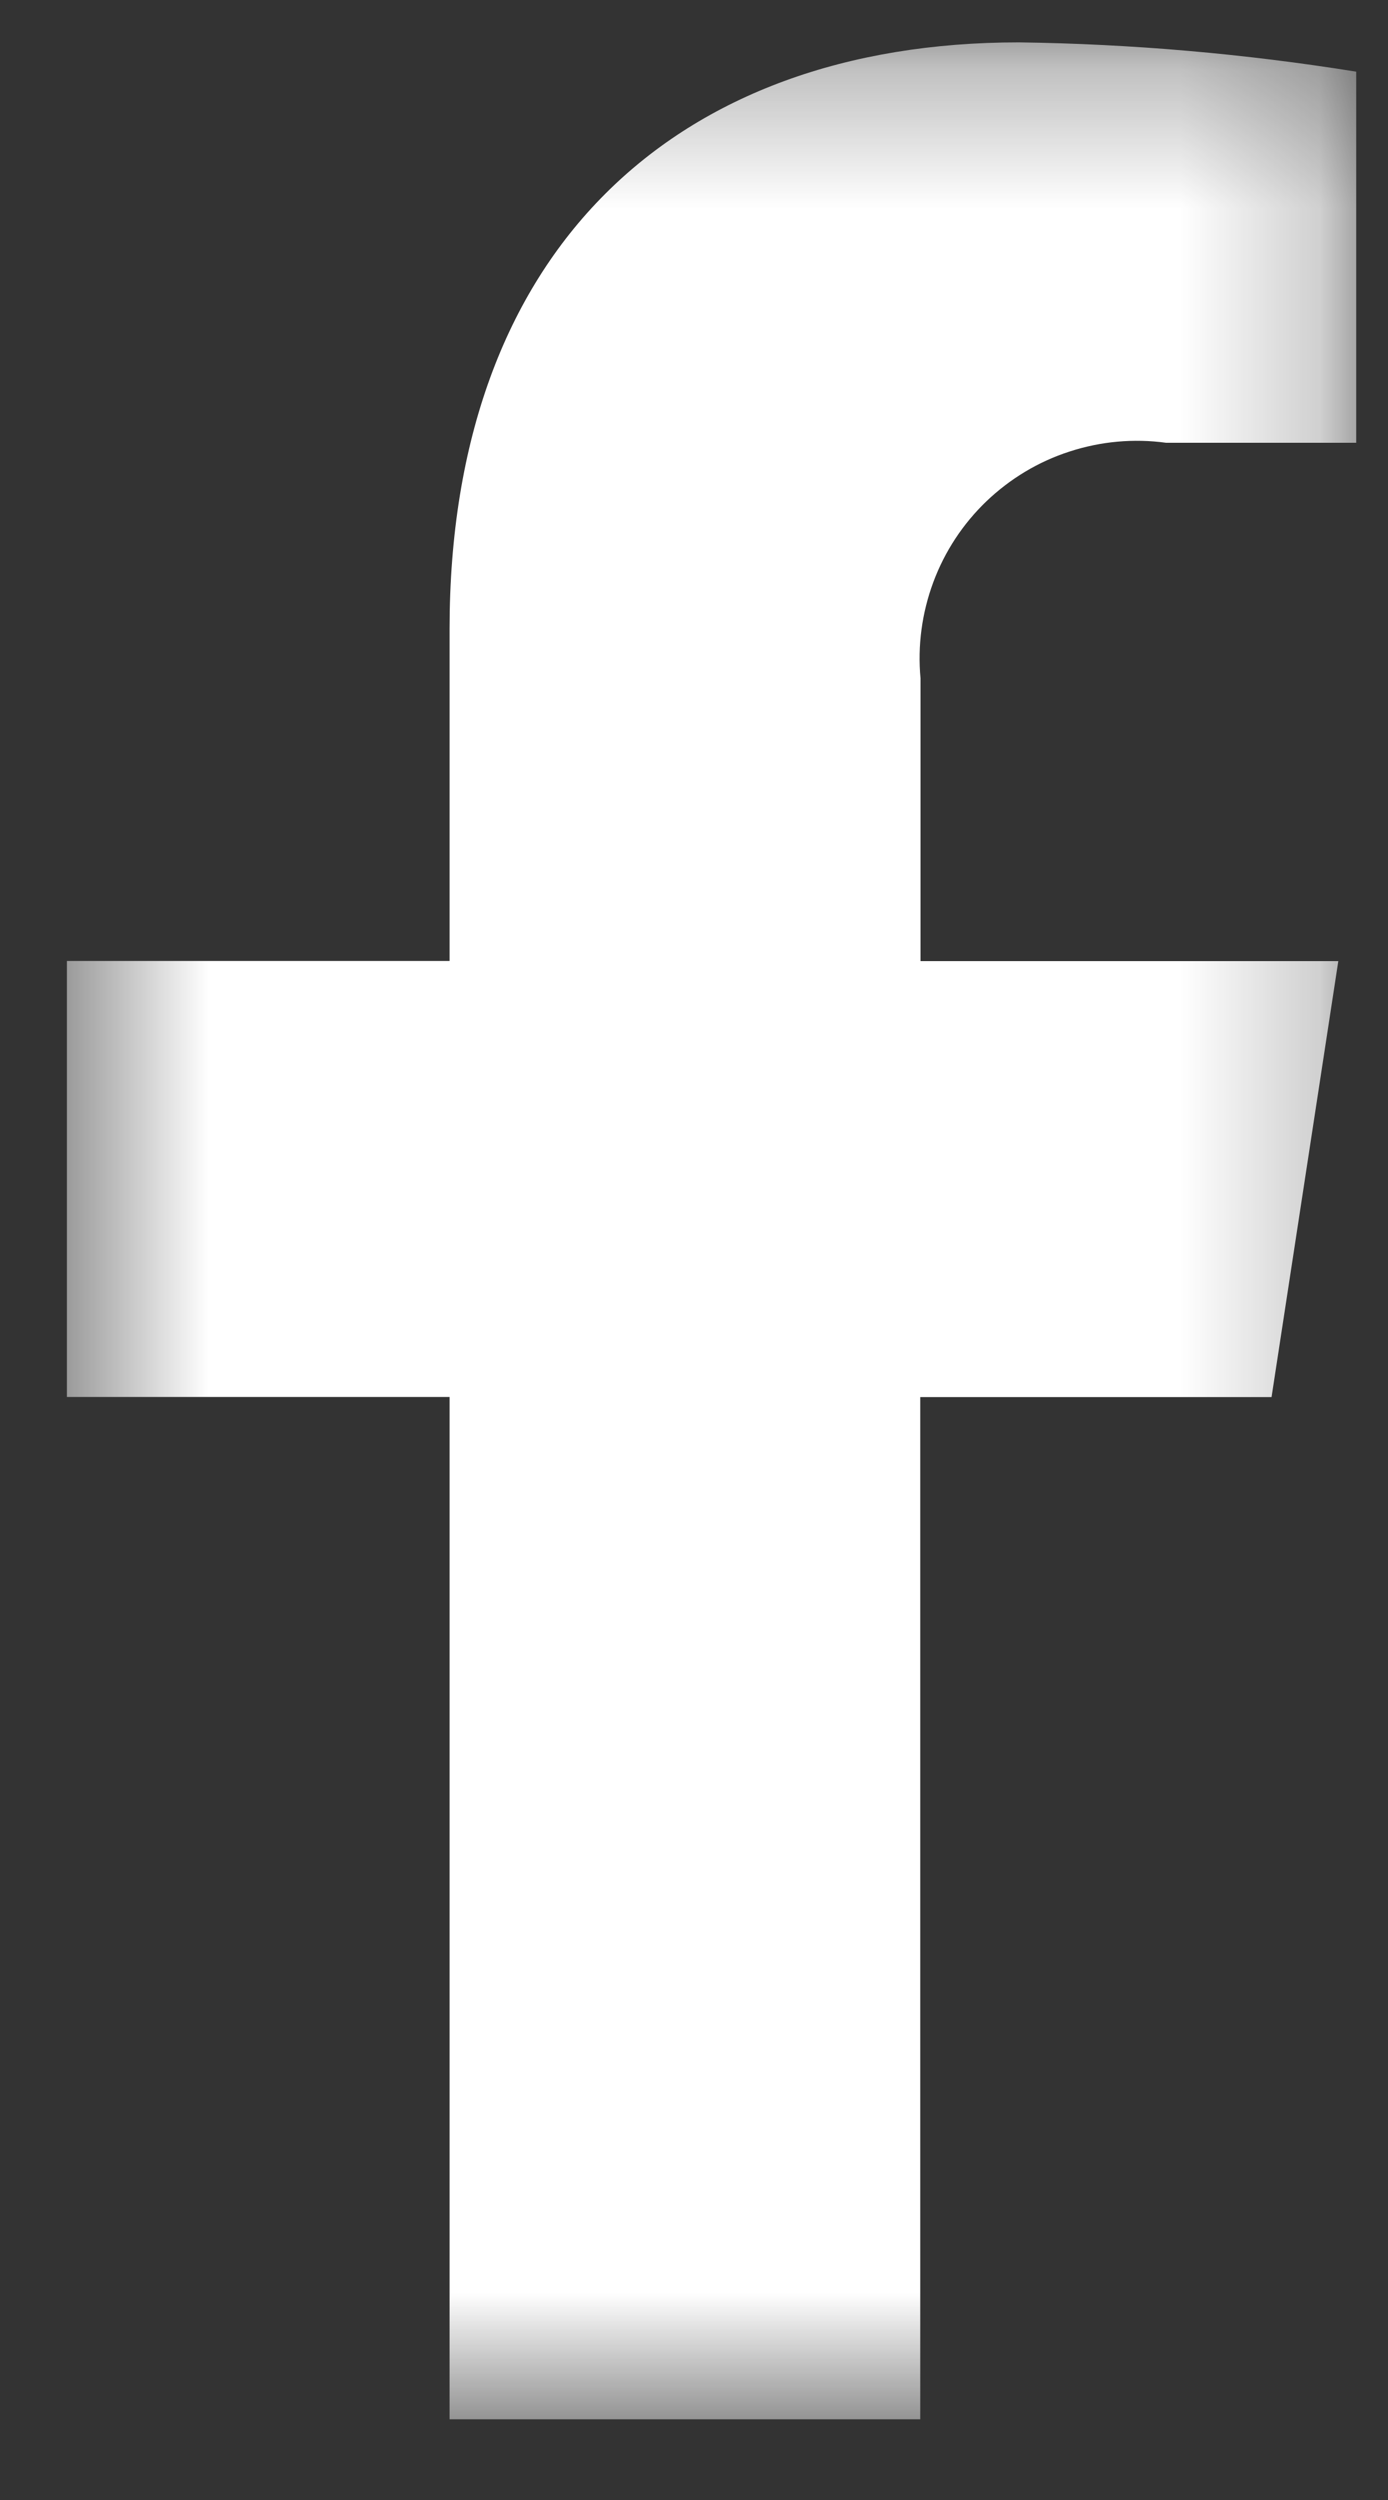 <svg width="10" height="18" viewBox="0 0 10 18" fill="none" xmlns="http://www.w3.org/2000/svg">
<rect x="0" y="0" width="10" height="18" fill="#333333" stroke="none"/>
<mask id="mask0_11_279" style="mask-type:luminance" maskUnits="userSpaceOnUse" x="0" y="0" width="10" height="18">
<path d="M9.769 0.305H0.482V17.42H9.769V0.305Z" fill="white"/>
</mask>
<g mask="url(#mask0_11_279)">
<path d="M9.161 10.059L9.642 6.92H6.632V4.884C6.61 4.649 6.642 4.413 6.724 4.192C6.806 3.971 6.937 3.772 7.107 3.609C7.278 3.446 7.482 3.323 7.706 3.251C7.93 3.178 8.168 3.156 8.401 3.188H9.771V0.516C8.967 0.387 8.155 0.316 7.341 0.305C4.861 0.305 3.239 1.807 3.239 4.528V6.919H0.482V10.058H3.239V17.419H6.63V10.059H9.161Z" fill="white"/>
</g>
</svg>
